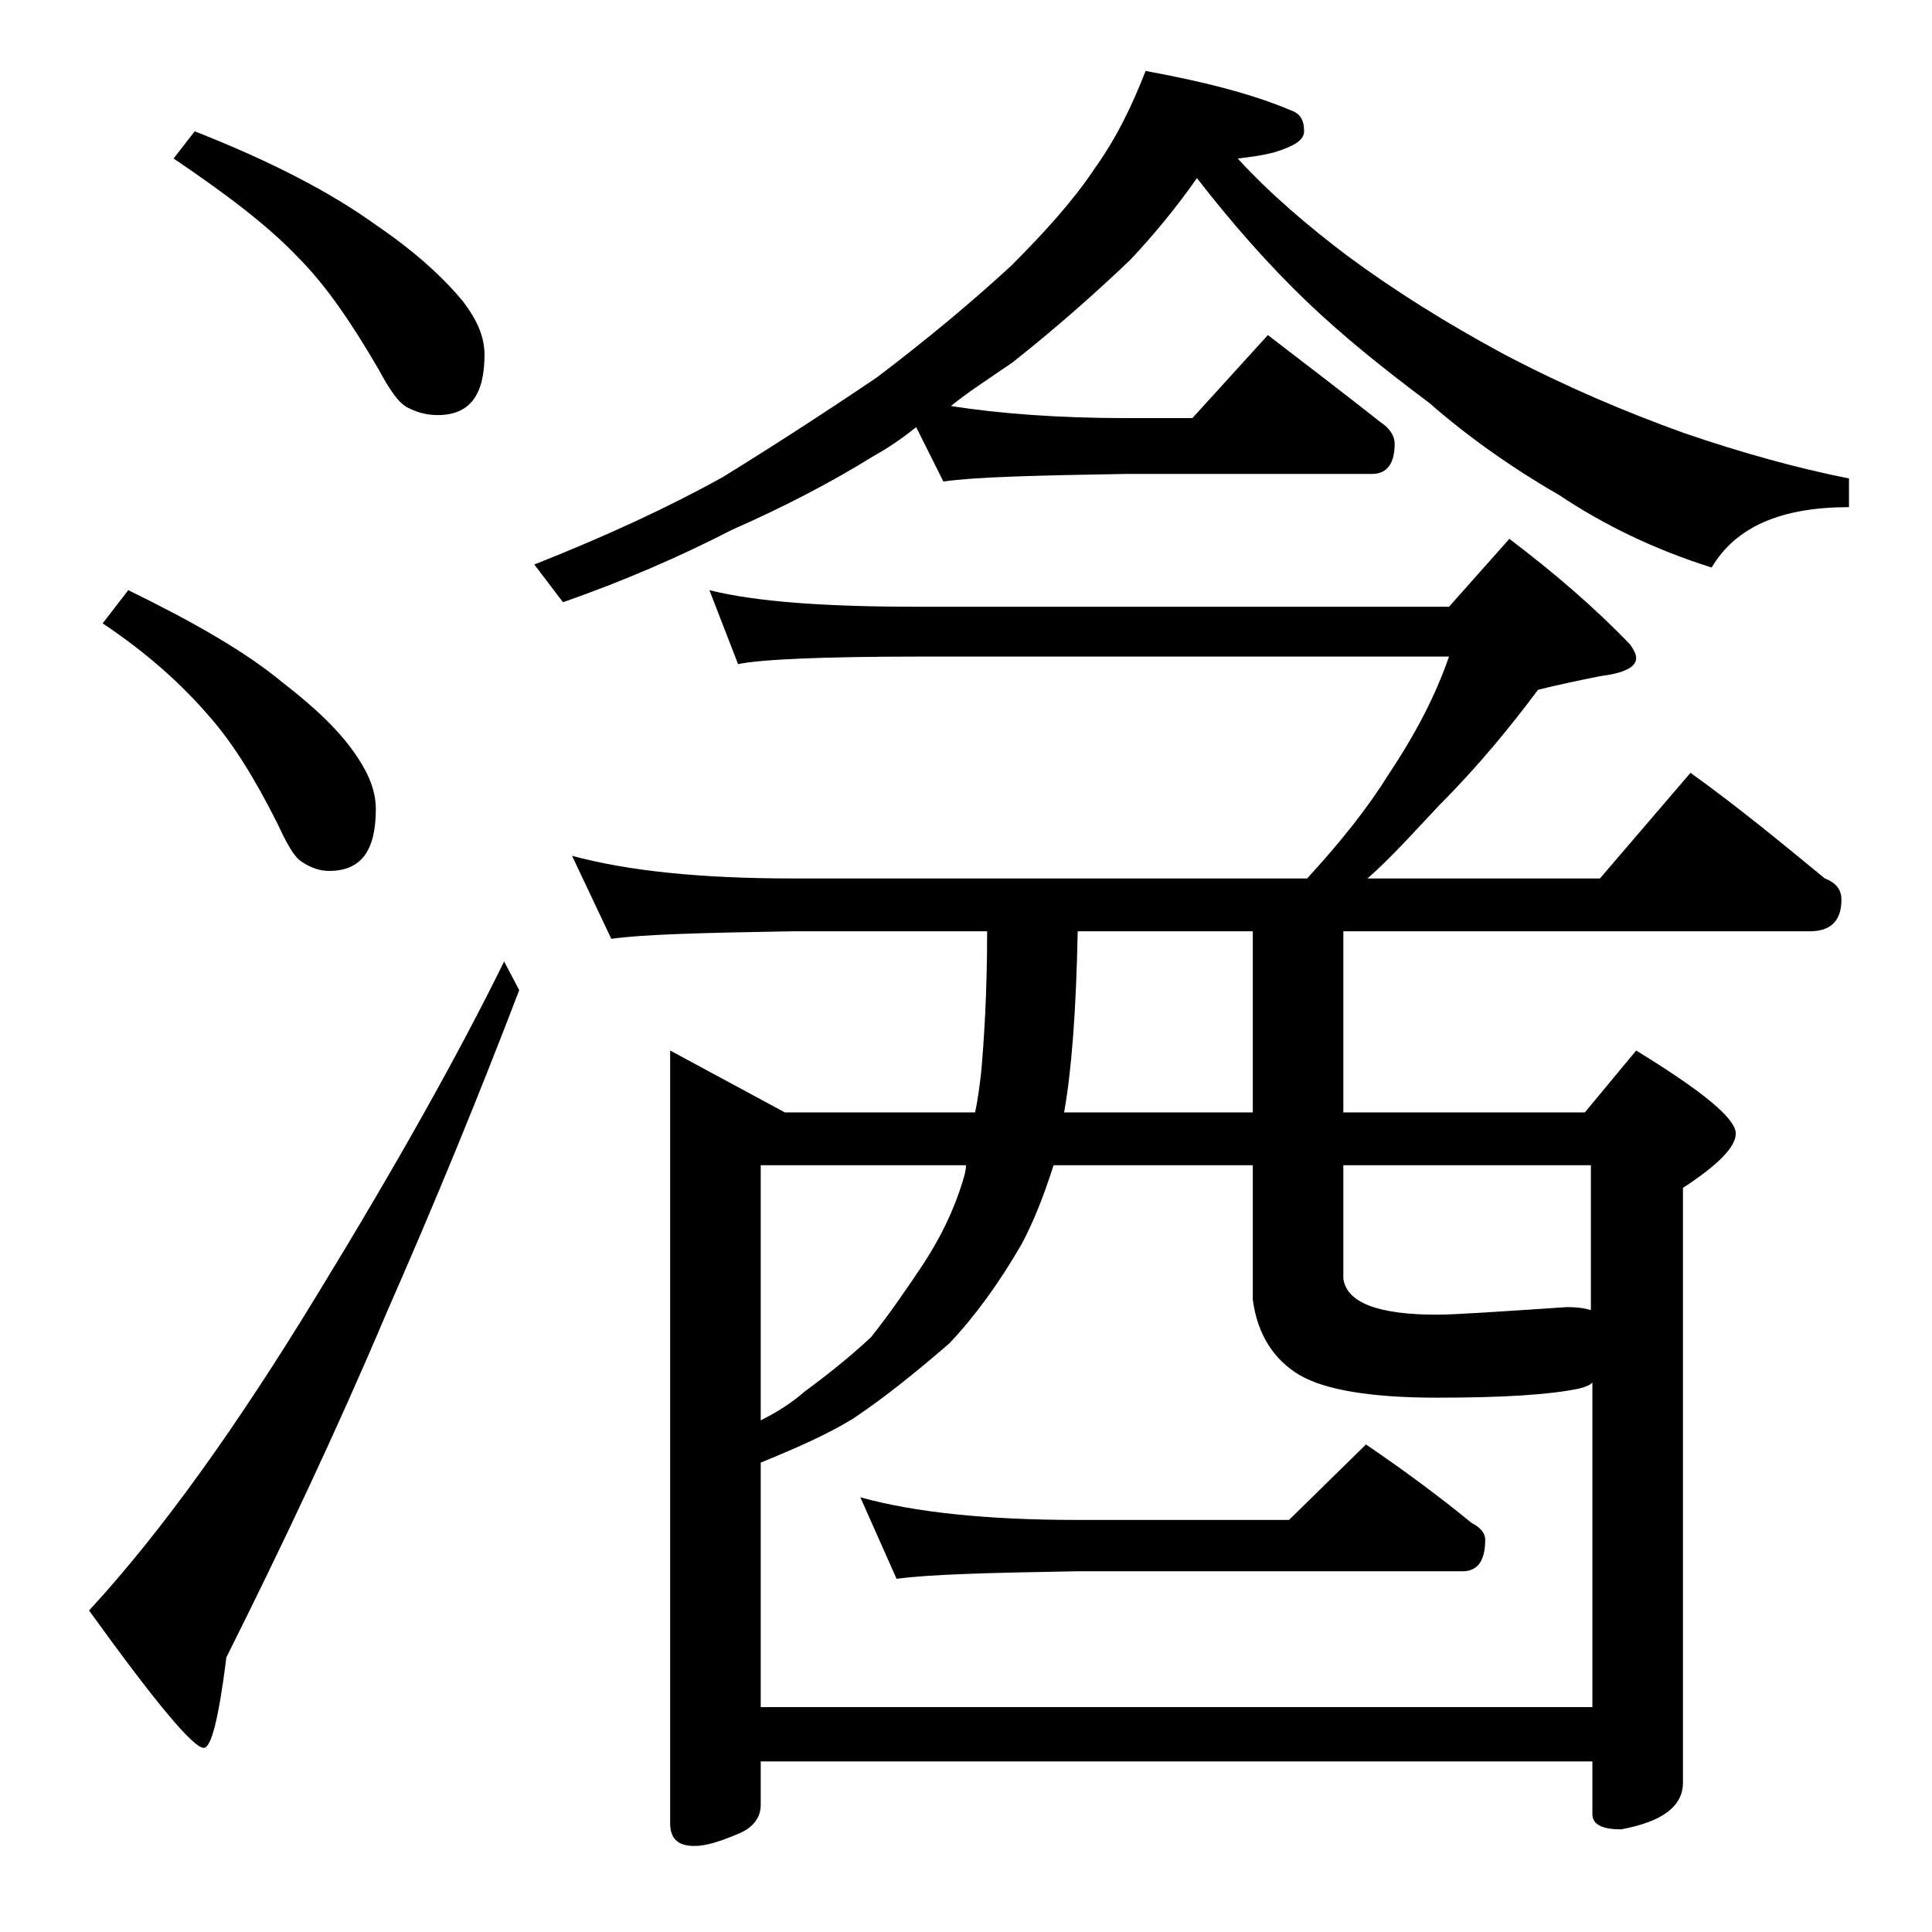 <?xml version="1.0" encoding="utf-8"?>
<!-- Generator: Adobe Illustrator 18.0.0, SVG Export Plug-In . SVG Version: 6.00 Build 0)  -->
<!DOCTYPE svg PUBLIC "-//W3C//DTD SVG 1.1//EN" "http://www.w3.org/Graphics/SVG/1.1/DTD/svg11.dtd">
<svg version="1.1" id="Layer_1" xmlns="http://www.w3.org/2000/svg" xmlns:xlink="http://www.w3.org/1999/xlink" x="0px" y="0px"
	 viewBox="0 0 128 128" enable-background="new 0 0 128 128" xml:space="preserve">
<path d="M33.4,63.7l1,1.9c-2.6,6.8-5.5,13.9-8.8,21.4c-3.3,7.8-6.9,15.4-10.6,22.8c-0.5,4-1,6-1.5,6c-0.7,0-3.2-3-7.6-9.1
	c4.8-5.2,9.8-12.2,15.1-20.9C26.2,77.3,30.3,70,33.4,63.7z M8.5,39.1c4.3,2.1,7.8,4.1,10.2,6.1c2.2,1.7,3.9,3.3,5,5
	c0.8,1.2,1.2,2.3,1.2,3.4c0,2.8-1,4.1-3.1,4.1c-0.6,0-1.2-0.2-1.8-0.6c-0.5-0.3-1-1.2-1.6-2.5c-1.5-3-3-5.4-4.5-7.1
	c-1.8-2.1-4.1-4.2-7.1-6.2L8.5,39.1z M12.9,8.7c5.1,2,9.1,4.1,12,6.2c2.5,1.7,4.4,3.4,5.8,5.1c0.9,1.2,1.4,2.3,1.4,3.5
	c0,2.7-1,4-3.1,4c-0.8,0-1.4-0.2-2-0.5c-0.6-0.3-1.2-1.2-1.9-2.5c-1.8-3.1-3.5-5.6-5.4-7.5c-2-2.1-4.8-4.2-8.2-6.5L12.9,8.7z
	 M75.9,4.7c3.8,0.7,7,1.5,9.6,2.6c0.6,0.2,0.9,0.6,0.9,1.4c0,0.6-0.7,1-2,1.4c-0.8,0.2-1.5,0.3-2.4,0.4c2.2,2.4,4.7,4.5,7.2,6.4
	c3.1,2.3,6.6,4.5,10.5,6.6c4,2.1,8,3.8,11.9,5.2c3.8,1.3,7.4,2.3,10.9,3v1.9c-4.5,0-7.5,1.3-9.1,4c-3.8-1.2-7.1-2.8-10.1-4.8
	c-3.3-1.9-6.2-4-8.6-6.1c-2.8-2.1-5.6-4.3-8.2-6.8c-2.3-2.2-4.8-5-7.2-8.1c-1.4,2-2.9,3.8-4.4,5.4c-2.3,2.2-4.9,4.5-7.8,6.8
	c-1.6,1.1-3,2-4.1,2.9c3.2,0.5,7.1,0.8,11.6,0.8H79l5-5.5c2.6,2,5.1,3.9,7.5,5.8c0.6,0.4,0.9,0.9,0.9,1.4c0,1.3-0.5,2-1.5,2H74.5
	c-5.9,0.1-9.9,0.2-12,0.5l-1.8-3.6c-1,0.8-1.9,1.4-2.8,1.9c-2.9,1.8-6,3.4-9.4,4.9c-3.5,1.8-7.2,3.4-11.2,4.8l-1.9-2.5
	c4.8-1.9,8.9-3.8,12.5-5.8c3.4-2.1,6.8-4.3,10.2-6.6c3.3-2.5,6.3-5,8.9-7.4c2.2-2.2,4.1-4.3,5.5-6.4C74,9.1,75,7,75.9,4.7z M47,39.1
	c3.2,0.8,7.9,1.1,13.9,1.1H96l4-4.5c2.9,2.2,5.6,4.5,8,7c0.2,0.3,0.4,0.6,0.4,0.9c0,0.6-0.8,1-2.4,1.2c-1.5,0.3-2.9,0.6-4.1,0.9
	c-1.8,2.4-3.9,5-6.5,7.6c-1.7,1.8-3.2,3.5-4.8,4.9H106l6-7c3.2,2.3,6.1,4.7,8.9,7c0.8,0.3,1.1,0.8,1.1,1.4c0,1.4-0.7,2.1-2.1,2.1H89
	v12h16l3.4-4.1c4.4,2.7,6.6,4.5,6.6,5.5c0,0.9-1.2,2.1-3.5,3.6v39.4c0,1.6-1.4,2.6-4.1,3.1c-1.2,0-1.9-0.3-1.9-1v-3.5H50.4v2.9
	c0,0.8-0.5,1.5-1.5,1.9c-1.2,0.5-2.1,0.8-2.9,0.8c-1.1,0-1.6-0.5-1.6-1.5V69.6l7.6,4.1h12.6c0.2-0.9,0.3-1.8,0.4-2.6
	c0.2-2.2,0.4-5.4,0.4-9.4H52.5c-5.9,0.1-9.9,0.2-12,0.5l-2.6-5.5c3.7,1,8.5,1.5,14.6,1.5h34.1c2.3-2.5,4.1-4.8,5.4-6.9
	c1.8-2.7,3.1-5.2,4-7.8H60.9c-6.6,0-10.6,0.2-12,0.5L47,39.1z M50.4,113.1h55.1V91.6c-0.2,0.2-0.5,0.3-0.9,0.4
	c-1.9,0.4-5,0.6-9.4,0.6c-4.3,0-7.4-0.5-9.1-1.5s-2.8-2.7-3.1-5v-8.9H69.8c-0.6,1.9-1.3,3.7-2.1,5.2c-1.5,2.6-3.1,4.8-4.8,6.6
	c-2.2,1.9-4.3,3.6-6.4,5c-1.8,1.1-3.9,2-6.1,2.9V113.1z M50.4,94.1c1.2-0.6,2.1-1.2,2.9-1.9c1.5-1.1,3-2.3,4.4-3.6
	c1.2-1.5,2.3-3.1,3.5-4.9c1.1-1.7,2-3.5,2.6-5.5c0.1-0.3,0.2-0.7,0.2-1H50.4V94.1z M57,99.2c3.6,1,8.4,1.5,14.4,1.5h14l5.1-5
	c2.5,1.7,4.8,3.4,7,5.2c0.6,0.3,0.9,0.7,0.9,1.1c0,1.4-0.5,2.1-1.5,2.1H71.4c-5.8,0.1-9.8,0.2-12,0.5L57,99.2z M83,73.7v-12H71.4
	c-0.1,5.2-0.4,9.2-0.9,12H83z M89,77.2v7.5c0.2,1.6,2.3,2.4,6.2,2.4c1.2,0,4.1-0.2,8.6-0.5c0.8,0,1.3,0.1,1.6,0.2v-9.6H89z"/>
</svg>
